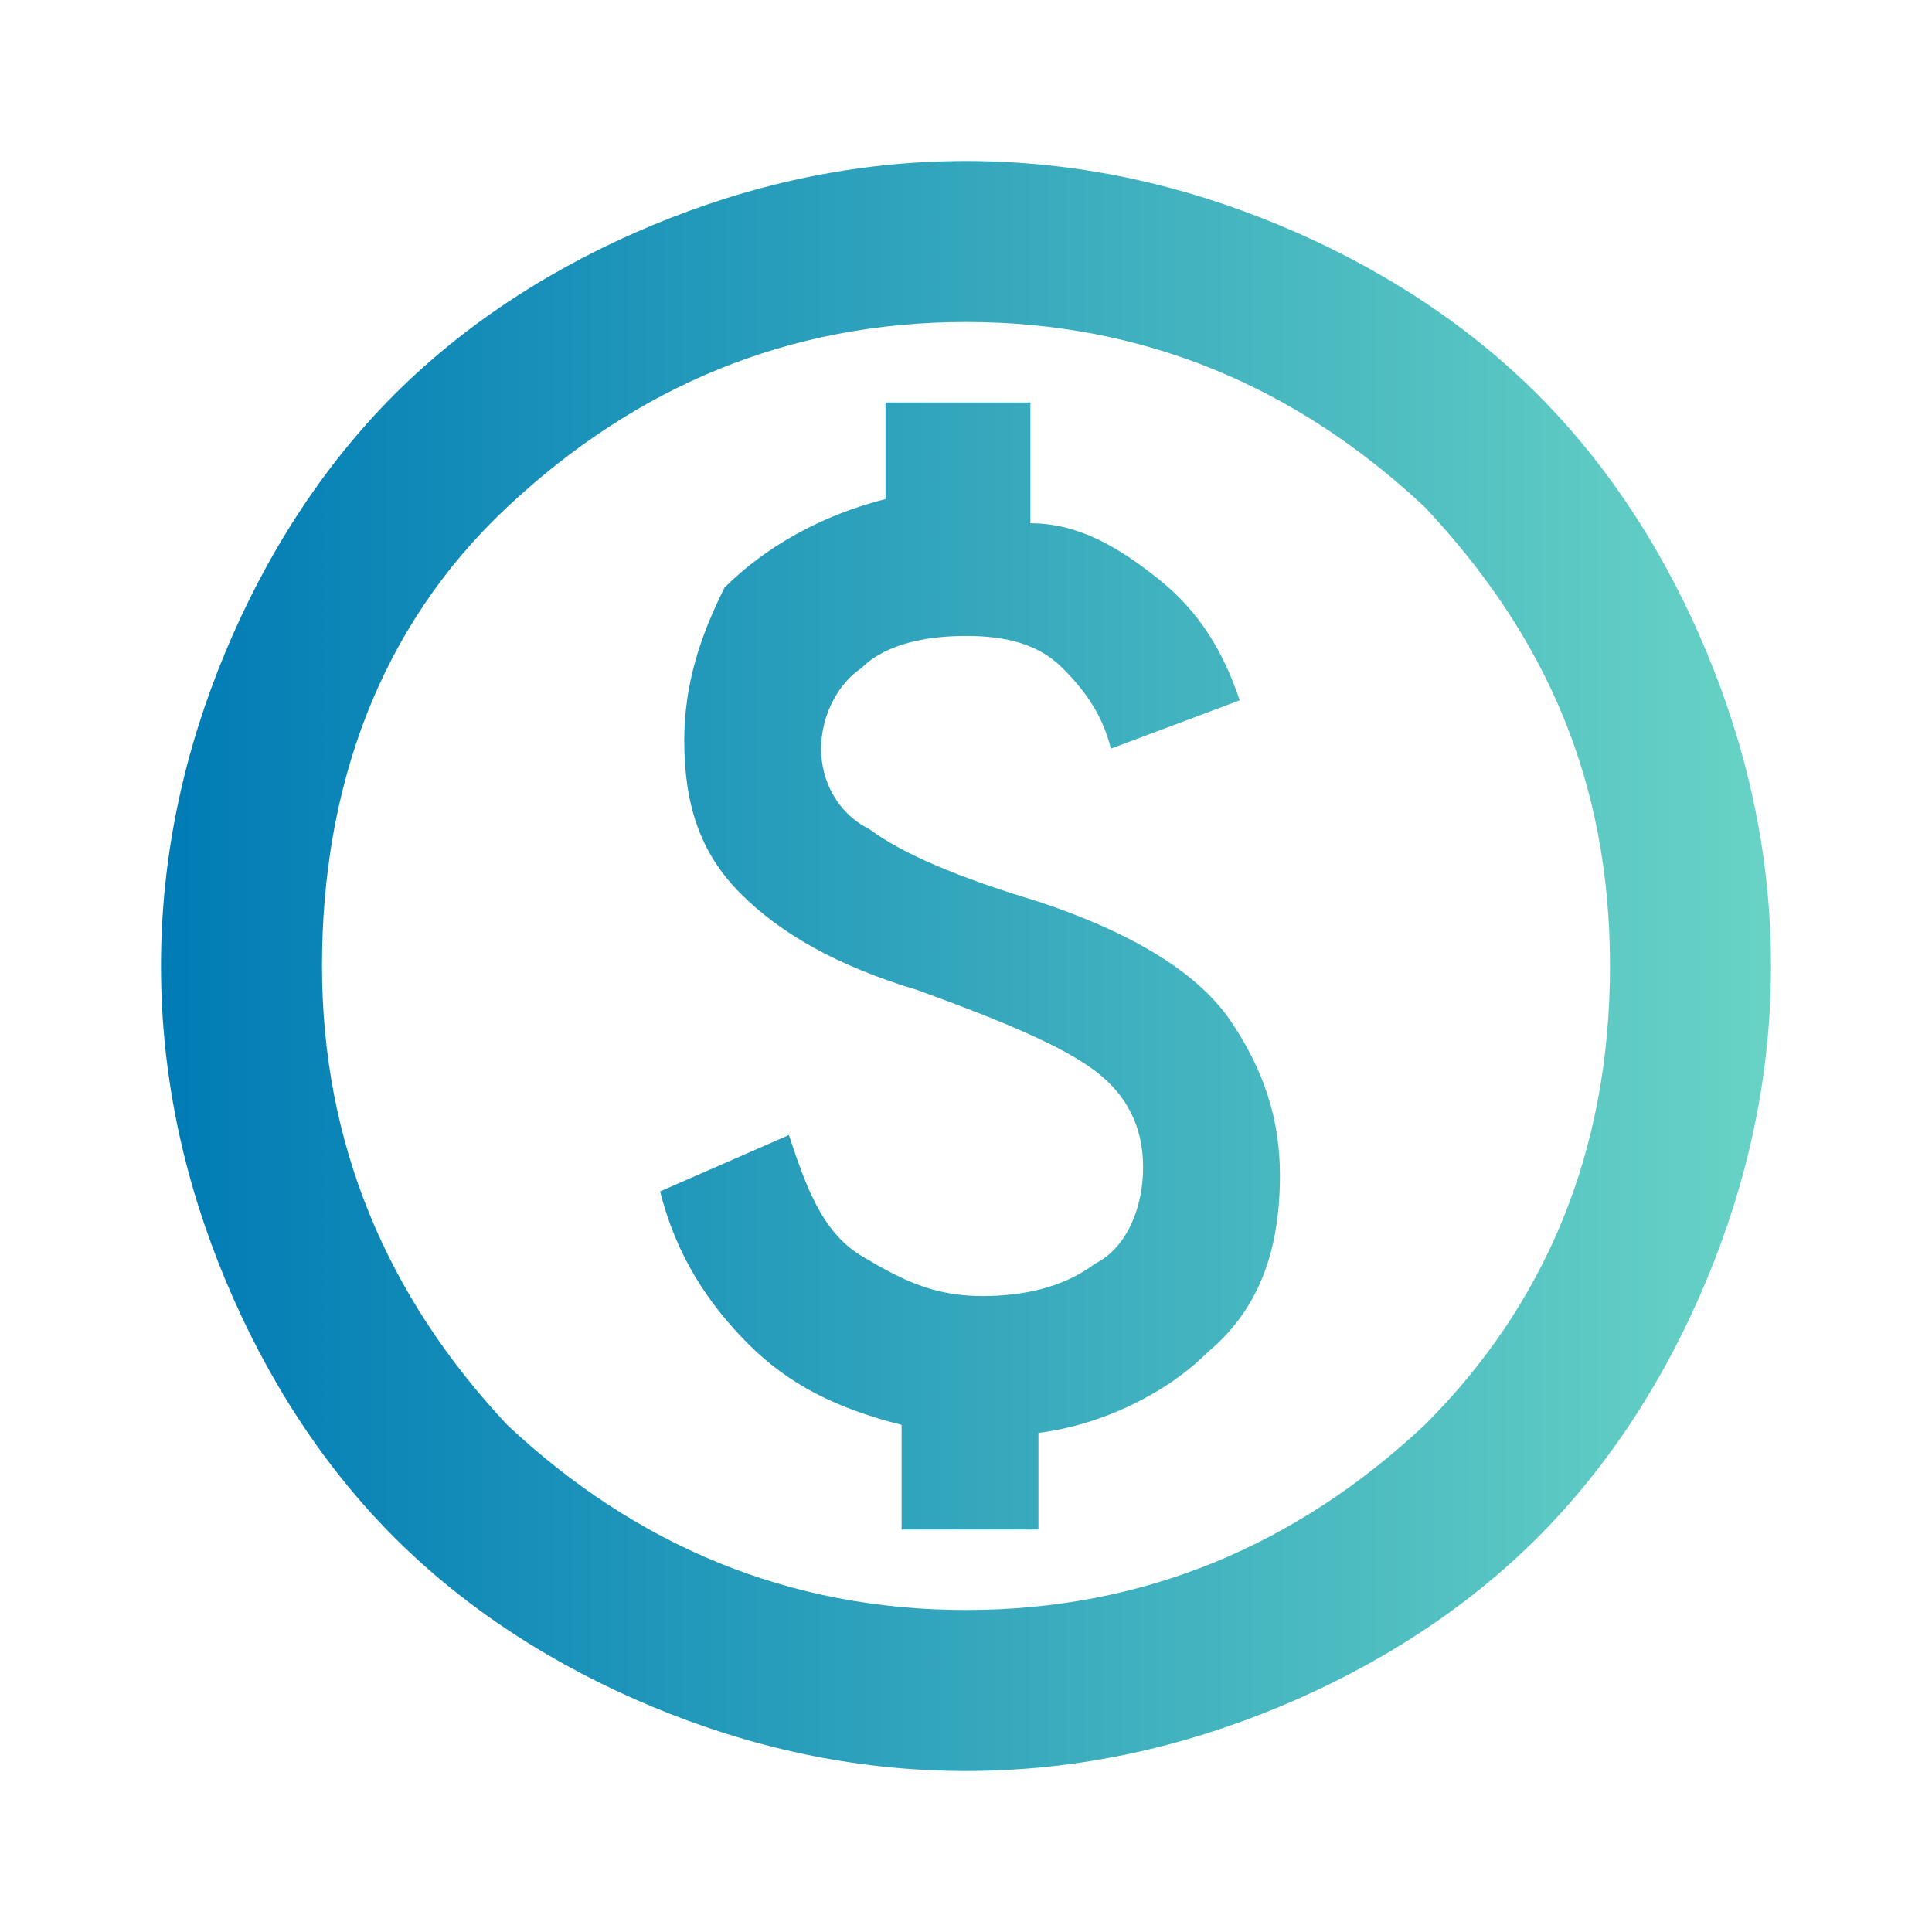 <svg xmlns="http://www.w3.org/2000/svg" xml:space="preserve" viewBox="0 0 24 24"><linearGradient id="a" x1="2" x2="22" y1="12" y2="12" gradientUnits="userSpaceOnUse"><stop offset="0" style="stop-color:#007bb5"/><stop offset="1" style="stop-color:#68d3c5"/></linearGradient><path d="M11.1 19h1.8v-1.2c.8-.1 1.6-.5 2.1-1 .6-.5.9-1.2.9-2.2 0-.7-.2-1.3-.6-1.9q-.6-.9-2.4-1.5-1.5-.45-2.1-.9c-.4-.2-.6-.6-.6-1s.2-.8.5-1c.3-.3.8-.4 1.3-.4s.9.1 1.2.4.5.6.6 1l1.6-.6c-.2-.6-.5-1.1-1-1.5s-1-.7-1.6-.7V5H11v1.2c-.8.2-1.5.6-2 1.1-.3.6-.5 1.2-.5 1.9 0 .8.2 1.4.7 1.9s1.2.9 2.2 1.2c1.1.4 1.8.7 2.2 1s.6.7.6 1.2-.2 1-.6 1.2c-.4.3-.9.4-1.4.4-.6 0-1-.2-1.5-.5s-.7-.9-.9-1.5l-1.6.7c.2.8.6 1.4 1.1 1.9s1.1.8 1.9 1V19zm.9 3c-1.4 0-2.7-.3-3.9-.8S5.8 20 4.9 19.1s-1.6-2-2.1-3.2S2 13.4 2 12s.3-2.7.8-3.9S4 5.8 4.9 4.9s2-1.6 3.2-2.1S10.6 2 12 2s2.7.3 3.9.8 2.3 1.2 3.2 2.1 1.6 2 2.1 3.2.8 2.5.8 3.9-.3 2.7-.8 3.9-1.2 2.3-2.1 3.2-2 1.6-3.2 2.1-2.5.8-3.9.8m0-2c2.2 0 4.1-.8 5.7-2.3 1.5-1.5 2.3-3.4 2.3-5.7s-.8-4.1-2.3-5.7C16.1 4.8 14.2 4 12 4s-4.1.8-5.7 2.3S4 9.8 4 12s.8 4.1 2.3 5.7C7.9 19.2 9.8 20 12 20" style="fill:url(#a)"/></svg>